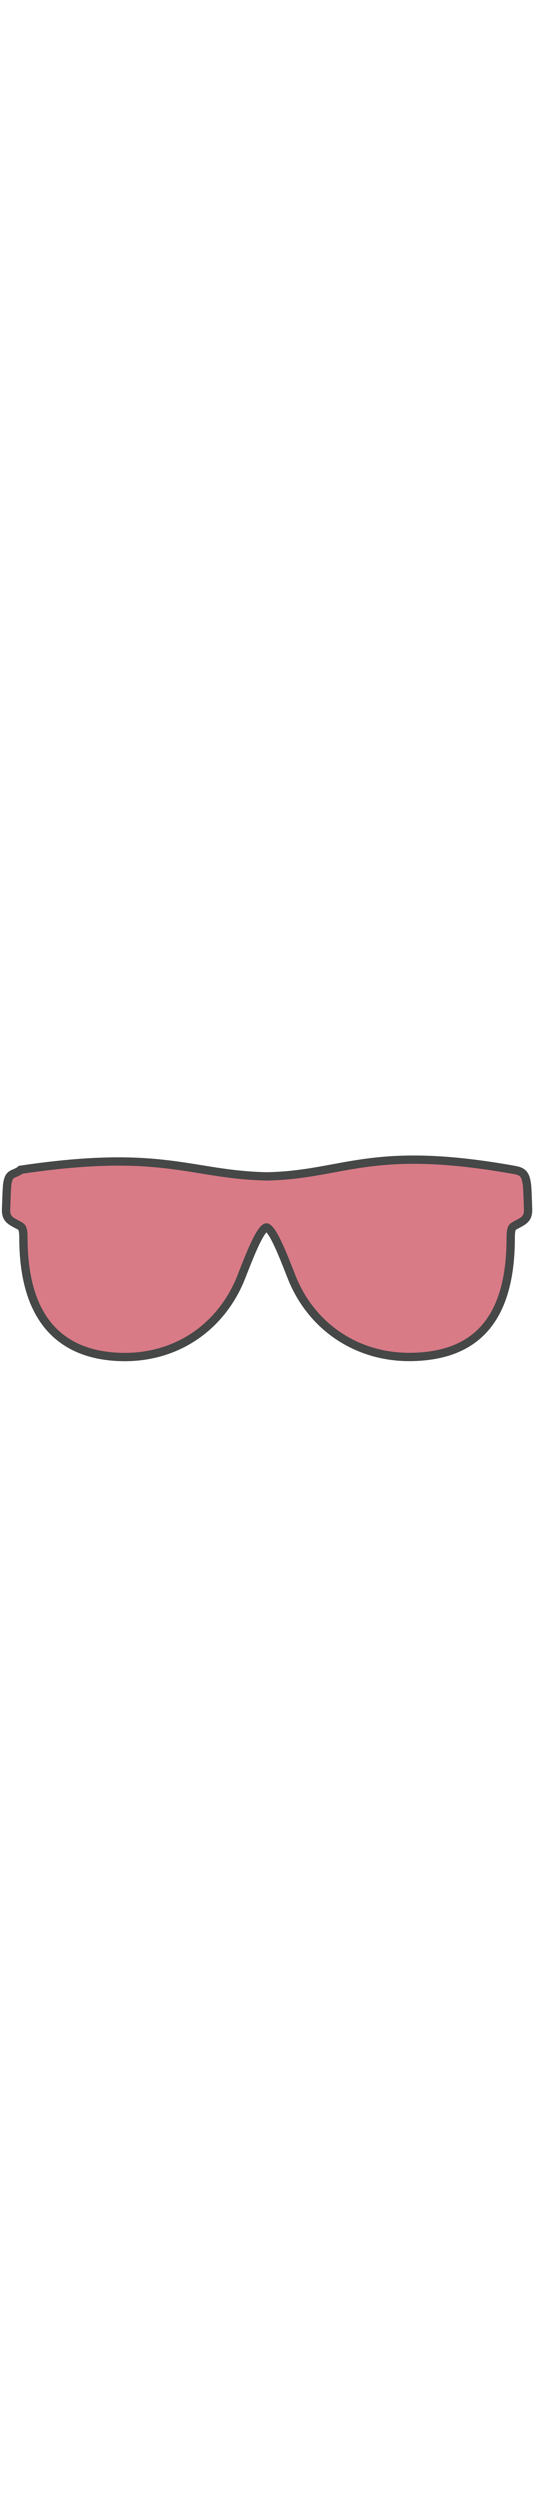 <svg id="th_noc_dark-sunglasses" width="100%" height="100%" xmlns="http://www.w3.org/2000/svg" version="1.1" xmlns:xlink="http://www.w3.org/1999/xlink" xmlns:svgjs="http://svgjs.com/svgjs" preserveAspectRatio="xMidYMid meet" viewBox="0 0 32 32" style="height:150px" data-uid="noc_dark-sunglasses" data-keyword="dark-sunglasses" data-complex="true" data-coll="noc" data-c="{&quot;2f2f2f&quot;:[&quot;noc_dark-sunglasses_l_1&quot;,&quot;noc_dark-sunglasses_l_3&quot;,&quot;noc_dark-sunglasses_l_4&quot;],&quot;ffffff&quot;:[&quot;noc_dark-sunglasses_l_2&quot;]}" data-colors="[&quot;#2f2f2f&quot;,&quot;#ffffff&quot;]"><defs id="SvgjsDefs3504"></defs><path id="noc_dark-sunglasses_l_1" d="M1.36 11.422C9.845 10.172 11.358 11.74 16.035 11.834C20.712 11.739 22.225 9.922 30.71 11.422C31.24 11.517 31.292 11.539 31.382 12.065C31.42 12.297 31.445 13.28 31.452 13.512C31.469 13.942 31.385 14 30.957 14.227C30.585 14.424 30.412 14.482 30.412 15.267C30.412 20.442 28.062 22.042 24.904 22.165C21.567 22.295 18.852 20.398 17.721 17.485C16.121 13.37 15.871 13.368 14.271 17.485C13.144 20.398 10.498 22.298 7.164 22.168C4.006 22.043 1.656 20.258 1.656 15.27C1.656 14.485 1.484 14.428 1.111 14.23C0.684 14 0.596 13.943 0.616 13.513C0.626 13.281 0.651 12.298 0.686 12.066C0.776 11.541 0.828 11.766 1.359 11.423Z " data-color-original="#2f2f2f" fill="#d87b86" class="2f2f2f" stroke-miterlimit="3" stroke-width="1" stroke="#464747"></path><path id="noc_dark-sunglasses_l_2" d="M28.808 15.01C28.851 13.063 28.575 12.61 27.34 12.358A14.693 14.693 0 0 0 23.828 12.051C22.421 12.106 20.82 12.653 19.738 13.136C18.358 13.753 18.16 13.871 18.461 14.743C19.309 17.208 20.366 20.553 24.651 20.396C27.821 20.276 28.744 18.011 28.808 15.011ZM2.947 15.01C3.014 18.01 3.934 20.278 7.104 20.392C11.391 20.552 12.447 17.204 13.294 14.74C13.594 13.867 13.396 13.75 12.017 13.133C10.937 12.651 9.337 12.103 7.927 12.048C6.757 12.003 5.572 12.118 4.414 12.355C3.177 12.61 2.901 13.062 2.946 15.01Z " data-color-original="#ffffff" fill="#d87b86" class="ffffff"></path><path id="noc_dark-sunglasses_l_3" d="M1.36 11.422C9.845 10.172 11.358 11.74 16.035 11.834C20.712 11.739 22.225 9.922 30.71 11.422C31.24 11.517 31.292 11.539 31.382 12.065C31.42 12.297 31.445 13.28 31.452 13.512C31.469 13.942 31.385 14 30.957 14.227C30.585 14.424 30.412 14.482 30.412 15.267C30.412 20.442 28.062 22.042 24.904 22.165C21.567 22.295 18.852 20.398 17.721 17.485C16.121 13.37 15.871 13.368 14.271 17.485C13.144 20.398 10.498 22.298 7.164 22.168C4.006 22.043 1.656 20.258 1.656 15.27C1.656 14.485 1.484 14.428 1.111 14.23C0.684 14 0.596 13.943 0.616 13.513C0.626 13.281 0.651 12.298 0.686 12.066C0.776 11.541 0.828 11.766 1.359 11.423ZM29.02 15.17C29.063 13.223 28.787 12.77 27.552 12.518A14.693 14.693 0 0 0 24.04 12.211C22.633 12.266 21.023 12.571 19.942 13.053C18.562 13.67 18.41 14.153 18.71 15.023C19.558 17.488 20.575 20.713 24.862 20.553C28.032 20.436 28.955 18.17 29.019 15.17ZM3.05 15.17C3.117 18.17 4.037 20.438 7.207 20.553C11.494 20.71 12.55 17.365 13.397 14.901C13.697 14.028 13.499 13.911 12.12 13.294C11.04 12.812 9.44 12.264 8.03 12.209C6.86 12.164 5.675 12.279 4.517 12.516C3.282 12.771 3.007 13.223 3.049 15.171Z " data-color-original="#2f2f2f" fill="#d87b86" class="2f2f2f"></path><path id="noc_dark-sunglasses_l_4" d="M13.537 17.383C12.387 19.468 9.472 21.325 7.5 21.325S2.793 20.142 3.435 16.995C4.113 13.67 5.528 12.04 7.5 12.04C9.473 12.038 16.33 12.313 13.537 17.382ZM29.578 17.383C28.648 19.575 25.515 21.325 23.54 21.325S19.888 19.525 19.942 16.747C20.005 13.667 21.855 12.005 23.827 12.05C27.745 12.138 31.769 12.208 29.577 17.383Z " data-color-original="#2f2f2f" fill="#d87b86" class="2f2f2f"></path></svg>